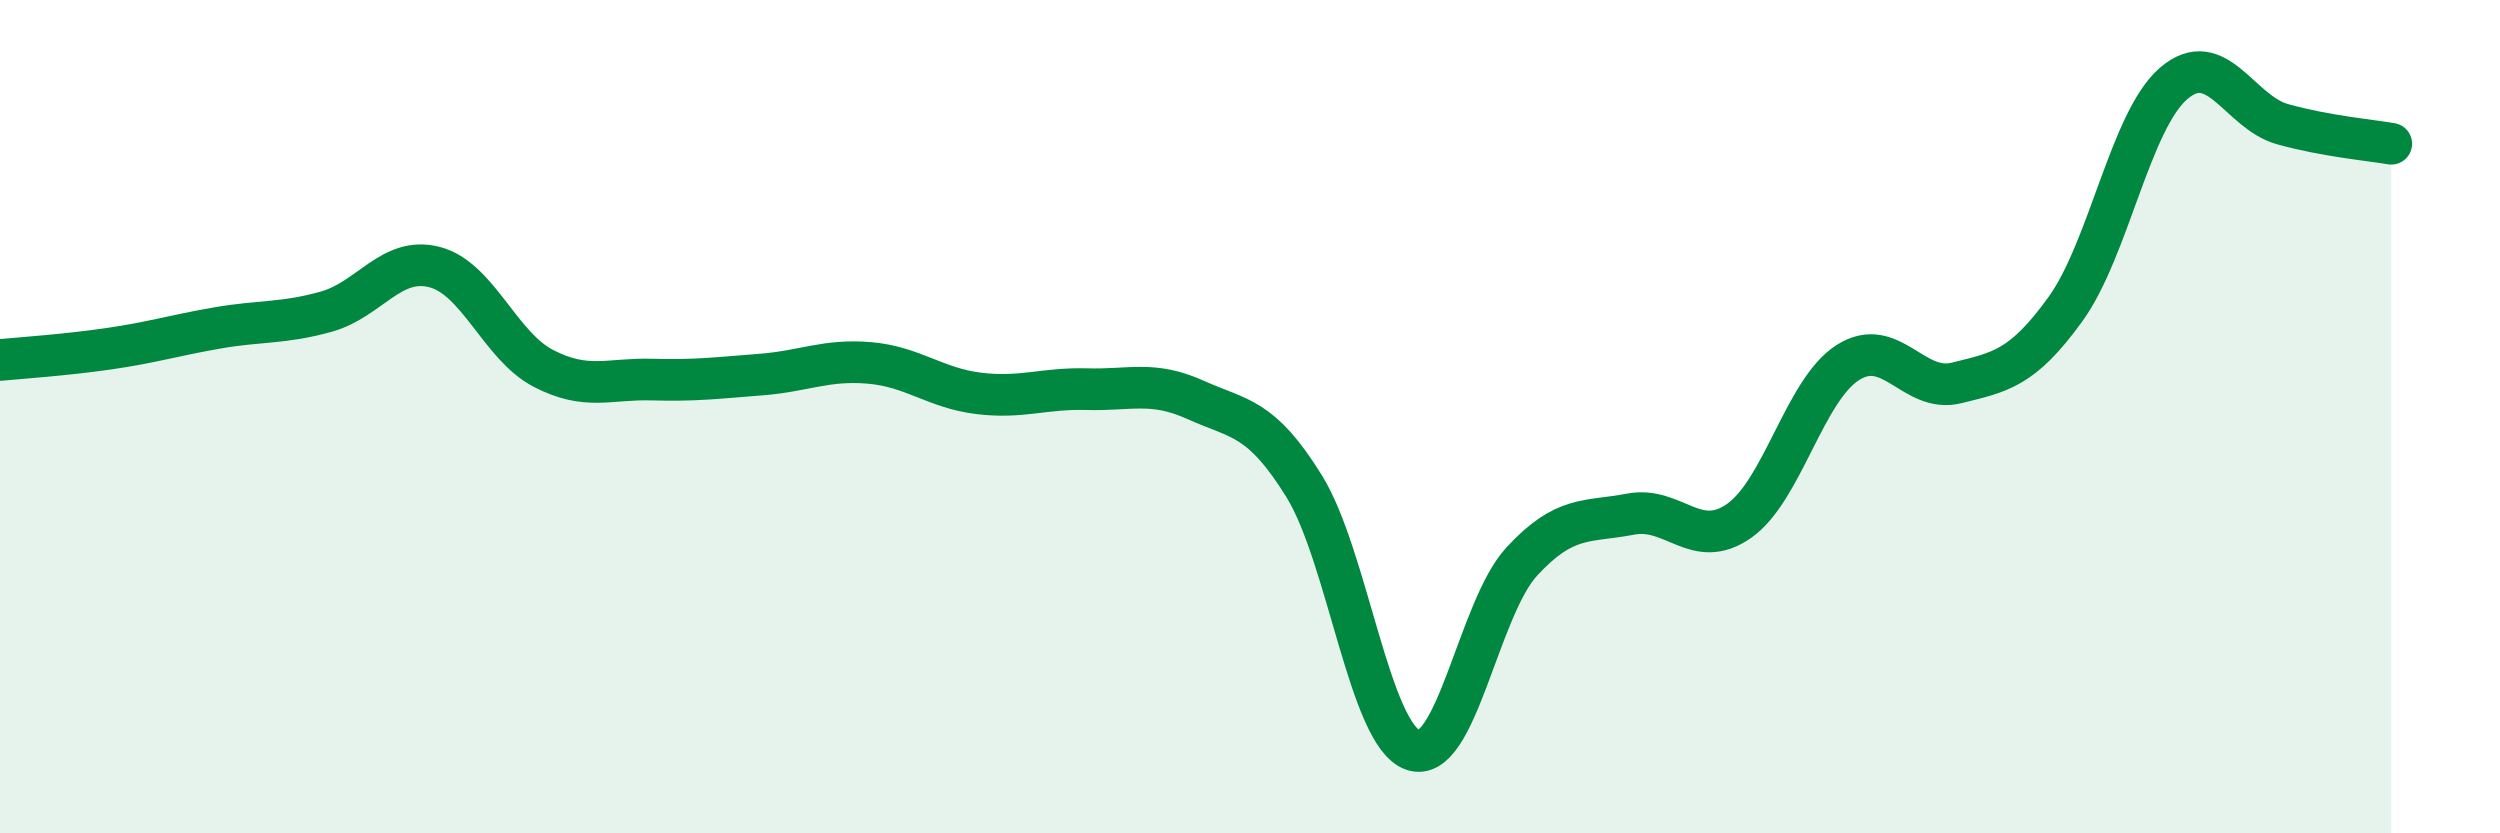 
    <svg width="60" height="20" viewBox="0 0 60 20" xmlns="http://www.w3.org/2000/svg">
      <path
        d="M 0,8.64 C 0.52,8.59 1.57,8.52 2.61,8.37 C 3.65,8.22 4.18,8.05 5.22,7.87 C 6.26,7.69 6.79,7.77 7.83,7.48 C 8.87,7.19 9.39,6.14 10.43,6.41 C 11.47,6.68 12,8.3 13.04,8.84 C 14.08,9.38 14.61,9.08 15.65,9.11 C 16.69,9.14 17.22,9.07 18.26,8.99 C 19.3,8.91 19.83,8.62 20.87,8.71 C 21.91,8.8 22.44,9.31 23.48,9.44 C 24.52,9.57 25.05,9.31 26.09,9.34 C 27.13,9.37 27.66,9.13 28.7,9.6 C 29.74,10.07 30.26,9.99 31.3,11.67 C 32.34,13.35 32.87,17.64 33.91,18 C 34.95,18.36 35.48,14.61 36.52,13.48 C 37.56,12.35 38.09,12.54 39.13,12.34 C 40.17,12.14 40.7,13.23 41.74,12.5 C 42.78,11.77 43.31,9.36 44.35,8.7 C 45.39,8.04 45.92,9.45 46.96,9.19 C 48,8.93 48.53,8.86 49.57,7.42 C 50.61,5.98 51.13,2.89 52.17,2 C 53.21,1.11 53.74,2.69 54.78,2.98 C 55.82,3.27 56.87,3.36 57.39,3.45L57.39 20L0 20Z"
        fill="#008740"
        opacity="0.1"
        stroke-linecap="round"
        stroke-linejoin="round"
      />
      <path
        d="M 0,8.64 C 0.52,8.59 1.57,8.52 2.61,8.37 C 3.65,8.22 4.18,8.05 5.22,7.87 C 6.26,7.69 6.79,7.77 7.83,7.48 C 8.87,7.19 9.39,6.14 10.43,6.41 C 11.47,6.68 12,8.3 13.04,8.84 C 14.08,9.38 14.61,9.08 15.65,9.11 C 16.69,9.14 17.22,9.07 18.26,8.99 C 19.3,8.91 19.83,8.62 20.87,8.71 C 21.91,8.8 22.44,9.31 23.48,9.44 C 24.52,9.57 25.05,9.31 26.09,9.34 C 27.13,9.37 27.66,9.13 28.7,9.6 C 29.74,10.07 30.26,9.99 31.3,11.67 C 32.34,13.35 32.87,17.64 33.91,18 C 34.95,18.36 35.48,14.61 36.52,13.48 C 37.56,12.35 38.09,12.54 39.13,12.34 C 40.17,12.14 40.7,13.23 41.74,12.5 C 42.78,11.77 43.31,9.36 44.35,8.7 C 45.39,8.04 45.92,9.45 46.96,9.19 C 48,8.93 48.53,8.86 49.57,7.42 C 50.61,5.98 51.13,2.89 52.17,2 C 53.21,1.11 53.74,2.69 54.78,2.98 C 55.82,3.27 56.87,3.36 57.39,3.45"
        stroke="#008740"
        stroke-width="1"
        fill="none"
        stroke-linecap="round"
        stroke-linejoin="round"
      />
    </svg>
  